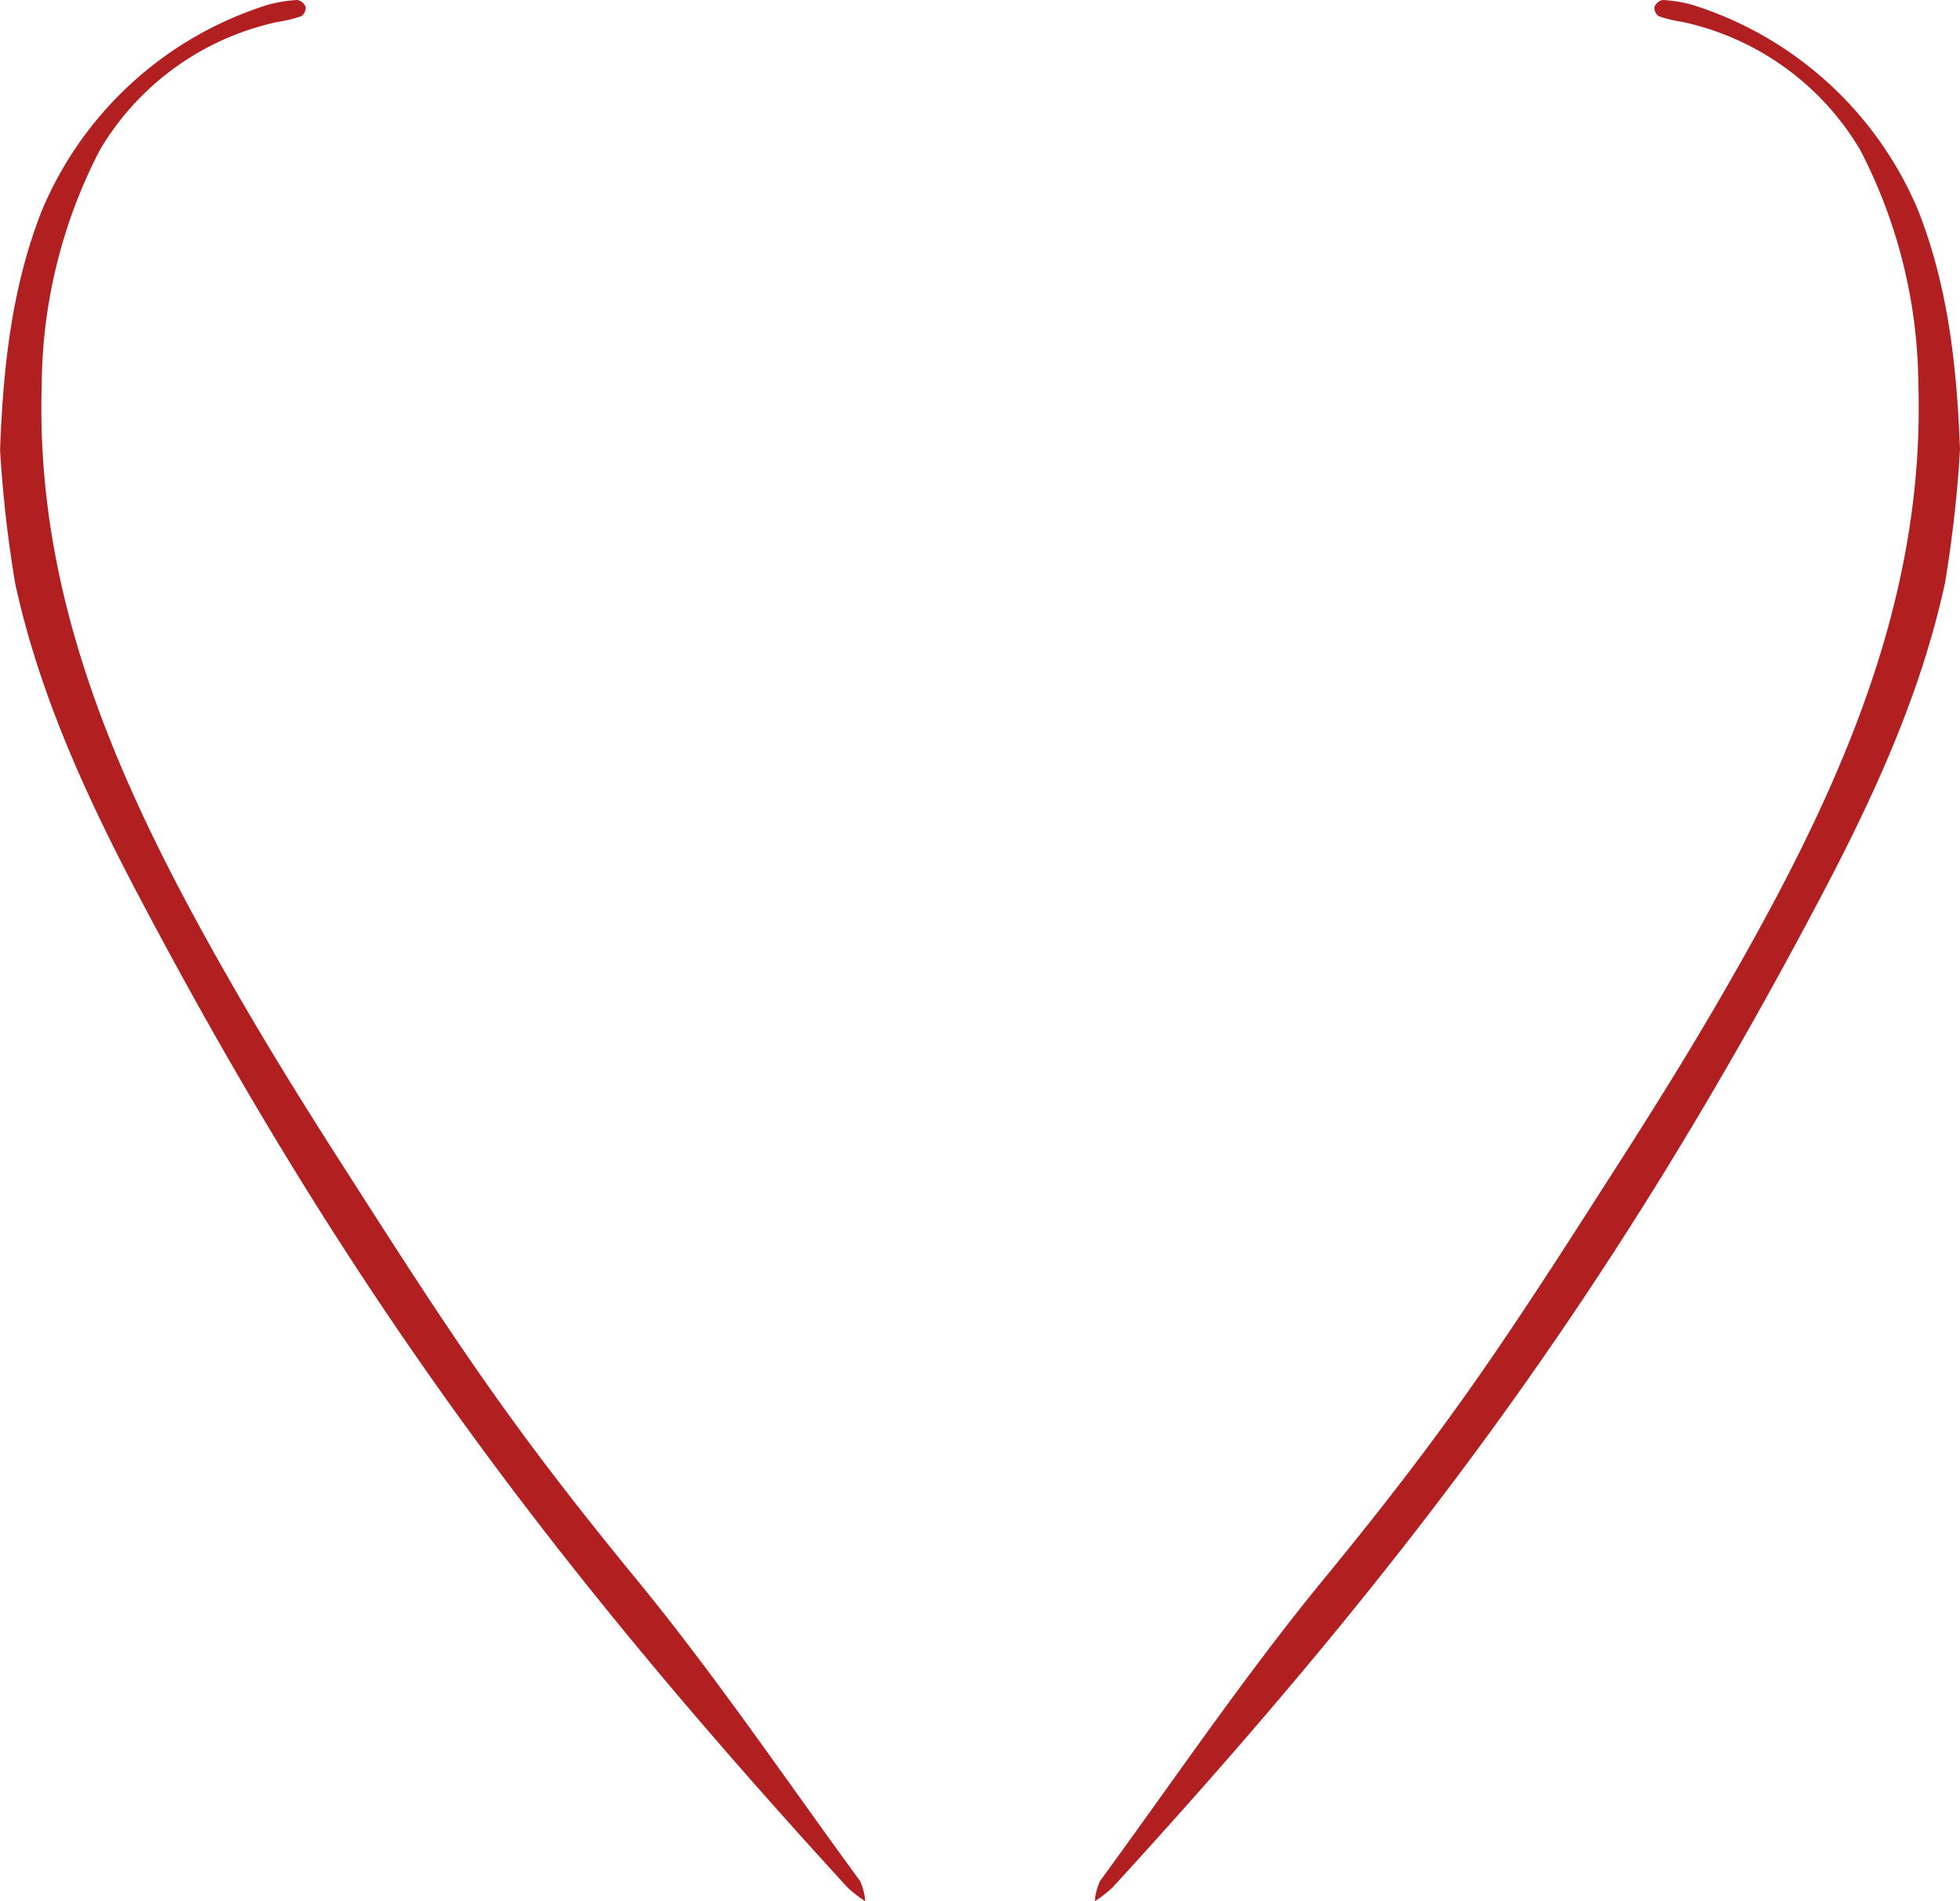 <svg xmlns="http://www.w3.org/2000/svg" viewBox="0 0 125.291 121.549"><defs><style>.a{fill:#b11f21;}</style></defs><title>c6</title><path class="a" d="M125.291,28.744c-.199-5.27-.746-10.41-2.684-15.313a23.173,23.173,0,0,0-14.42-13.12A8.823,8.823,0,0,0,106.286,0a.718.718,0,0,0-.527.438.658.658,0,0,0,.271.596,8.352,8.352,0,0,0,1.484.361,17.459,17.459,0,0,1,11.396,8.189,33.012,33.012,0,0,1,3.718,14.965c.456,14.434-5.539,26.927-12.566,39.087-2.034,3.521-4.183,6.982-6.378,10.412C96.6,85.117,93.025,90.715,84.668,100.897c-5.097,6.21-9.606,12.876-14.35,19.357a3.69,3.69,0,0,0-.331,1.294,8.278,8.278,0,0,0,1.127-.875C90.26,99.752,103.172,82.402,116.386,57.355c3.396-6.437,6.4-12.976,7.94-20.056A80.463,80.463,0,0,0,125.291,28.744Z"/><path class="a" d="M.004,28.744c.199-5.27.746-10.41,2.684-15.313a23.173,23.173,0,0,1,14.42-13.12A8.823,8.823,0,0,1,19.01,0a.718.718,0,0,1,.527.438.658.658,0,0,1-.271.596,8.352,8.352,0,0,1-1.484.361A17.459,17.459,0,0,0,6.386,9.584,33.012,33.012,0,0,0,2.668,24.548c-.456,14.434,5.539,26.927,12.566,39.087,2.034,3.521,4.183,6.982,6.378,10.412,7.083,11.069,10.658,16.667,19.016,26.85,5.097,6.21,9.606,12.876,14.35,19.357a3.69,3.69,0,0,1,.331,1.294,8.278,8.278,0,0,1-1.127-.875C35.035,99.752,22.123,82.402,8.91,57.355,5.514,50.917,2.51,44.378.97,37.298A80.463,80.463,0,0,1,.004,28.744Z"/></svg>